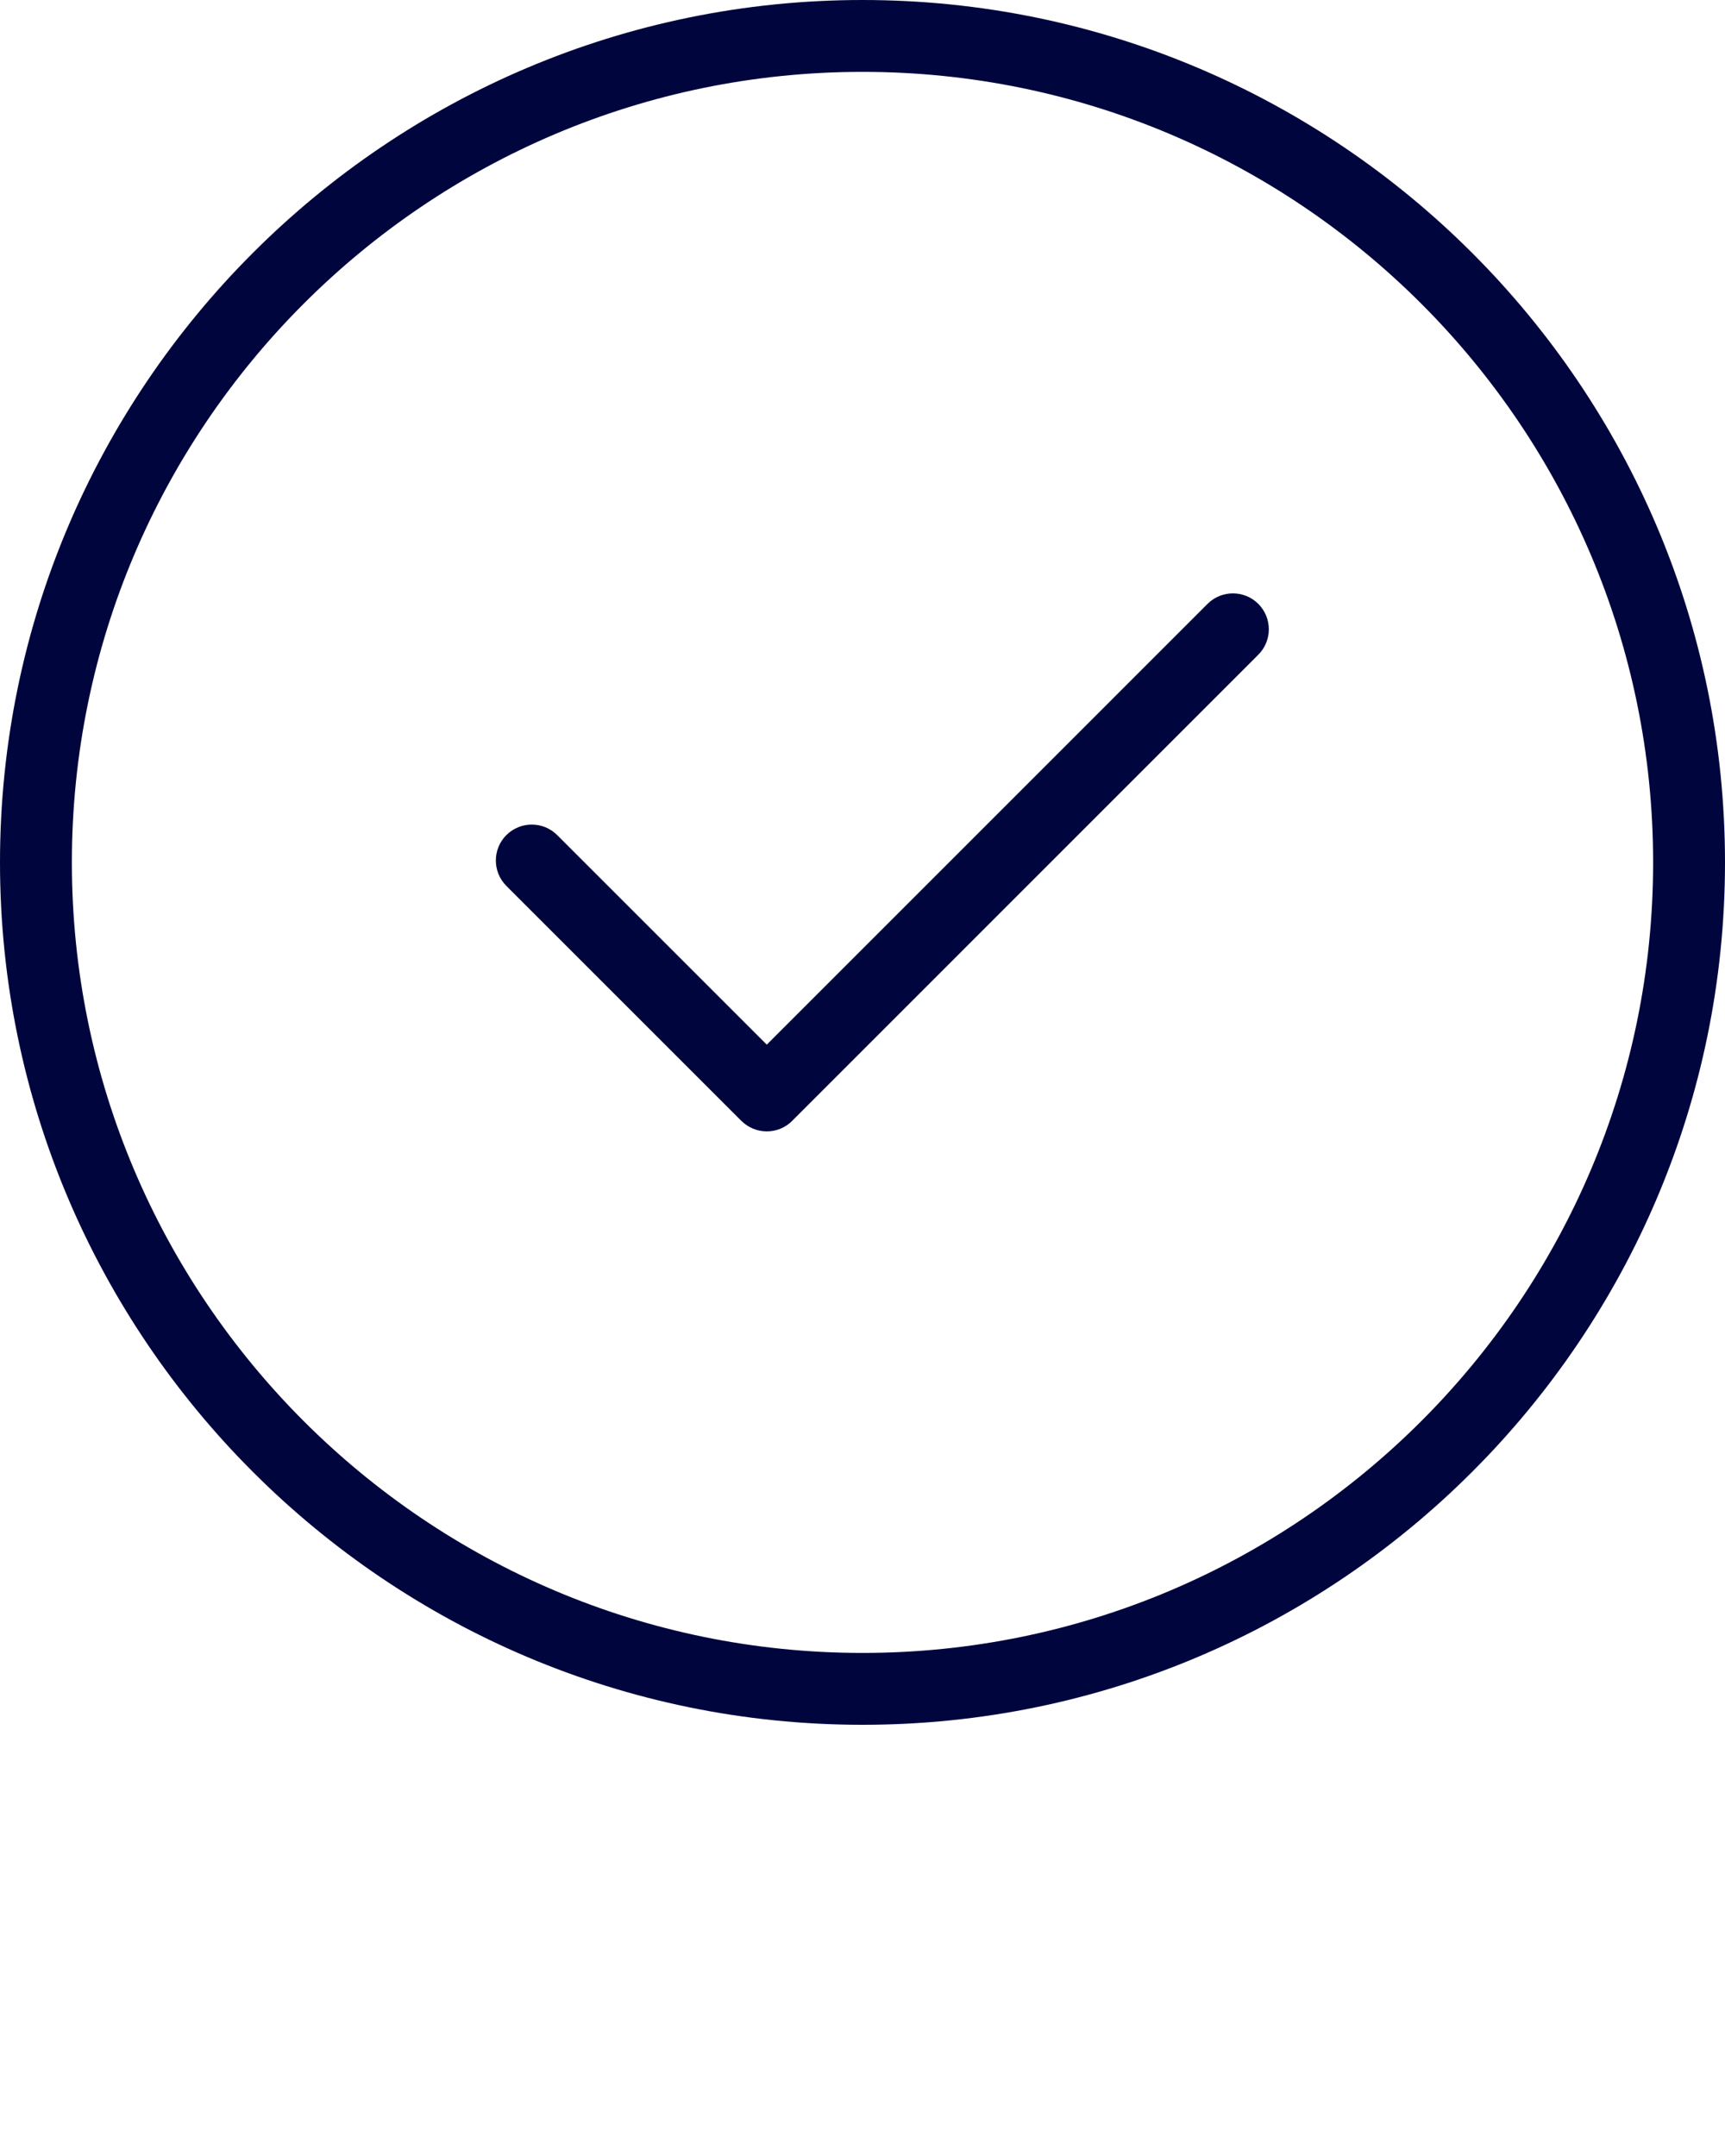 <svg xmlns="http://www.w3.org/2000/svg" xmlns:xlink="http://www.w3.org/1999/xlink" version="1.1" x="0px" y="0px" viewBox="0 0 24 30" style="enable-background:new 0 0 24 24;" xml:space="preserve">
	<style type="text/css">
		.st0{display:none;}
	</style>
	<g>
		<g>
			<g>
				<path fill="rgb(0, 6, 61)" d="M12,24C5.383,24,0,18.617,0,12S5.383,0,12,0s12,5.383,12,12S18.617,24,12,24z M12,1C5.935,1,1,5.935,1,12s4.935,11,11,11     s11-4.935,11-11S18.065,1,12,1z" />
			</g>
			<g>
				<path fill="rgb(0, 6, 61)" d="M10.669,15.743c-0.133,0-0.26-0.053-0.354-0.146l-3.27-3.27c-0.195-0.195-0.195-0.512,0-0.707s0.512-0.195,0.707,0     l2.916,2.916l6.132-6.133c0.195-0.195,0.512-0.195,0.707,0s0.195,0.512,0,0.707l-6.485,6.486     C10.929,15.69,10.802,15.743,10.669,15.743z" />
			</g>
		</g>
	</g>
</svg>
